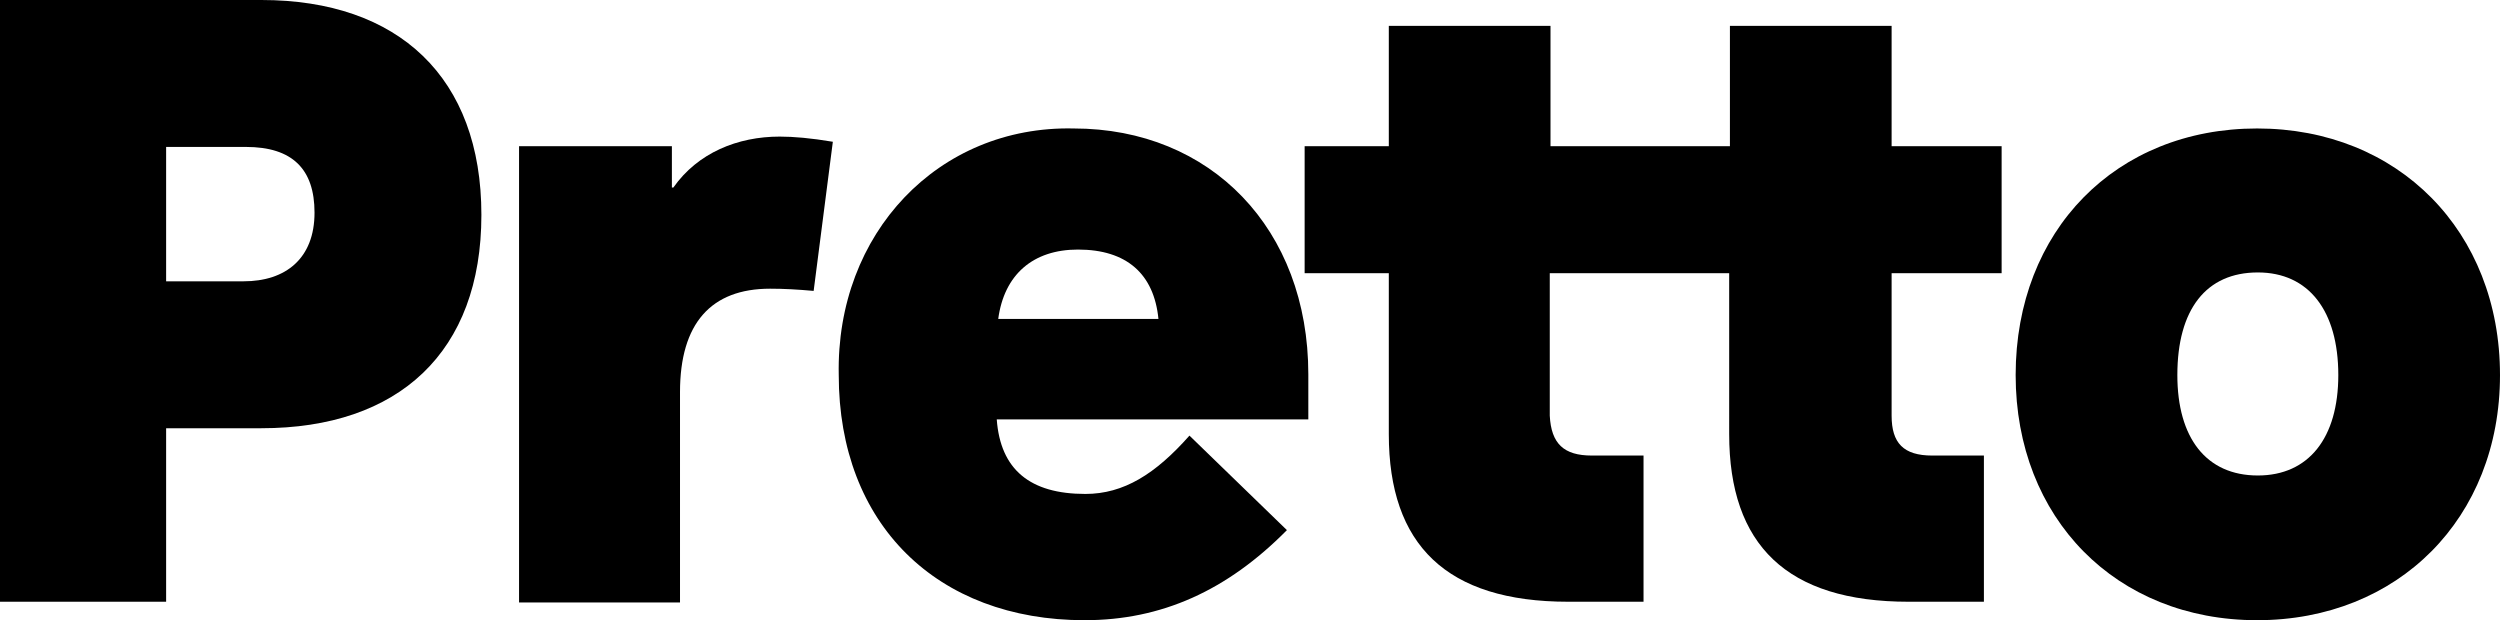 <svg version="1.1" id="Layer_1" xmlns:x="ns_extend;" xmlns:i="ns_ai;" xmlns:graph="ns_graphs;" xmlns="http://www.w3.org/2000/svg" xmlns:xlink="http://www.w3.org/1999/xlink" x="0px" y="0px" viewBox="0 0 338.6 84" style="enable-background:new 0 0 338.6 84;" xml:space="preserve">
 <style type="text/css">
  .st0{fill-rule:evenodd;clip-rule:evenodd;}
 </style>
 <g>
  <path class="st0" d="M0,81.5V0h35.4C54,0,65.2,10.5,65.2,29.1S54,58,35.4,58H22.5v23.5H0z M22.5,38.1h10.5c5.7,0,9.6-3.1,9.6-9.3
		c0-5.9-3-8.9-9.3-8.9H22.5V38.1z">
  </path>
  <path d="M70.3,81.5V19.8h20.7v5.6h0.2c3.3-4.7,8.7-6.9,14.4-6.9c1.9,0,4.2,0.2,7.2,0.7l-2.6,20.2c-2.2-0.2-4.1-0.3-5.9-0.3
		c-8,0-12.2,4.7-12.2,14v28.5H70.3z">
  </path>
  <path class="st0" d="M146.9,84c-20,0-33.3-13-33.3-33.2c-0.4-19.2,13.5-33.8,31.8-33.4c18.6,0,31.8,13.6,31.8,33.3v6.1h-42.2
		c0.5,6.8,4.5,10.1,12,10.1c5.2,0,9.5-2.7,14.1-7.9l13.2,12.8C166.2,80,157.3,84,146.9,84z M135.2,43.2h21.7
		c-0.6-6.1-4.3-9.4-10.9-9.4C139.9,33.8,136,37.2,135.2,43.2z">
  </path>
  <path class="st0" d="M305.7,84C286.6,84,273,70.2,273,50.8c0-19.6,13.6-33.4,32.7-33.4c19.1,0,32.9,13.9,32.9,33.4
		C338.6,70.2,324.8,84,305.7,84z M305.8,64.4c6.9,0,10.9-5.1,10.9-13.6c0-8.7-4-13.9-10.9-13.9c-7,0-10.9,5-10.9,13.9
		C294.9,59.3,298.8,64.4,305.8,64.4z">
  </path>
  <path d="M215.6,61.7h7v19.8h-10.2c-16.5,0-24.3-7.7-24.3-22.7V37h-11.4V19.8h11.4V3.5h21.9v16.3h24.3V3.5h21.9v16.3h14.9V37h-14.9
		v19.3c0,3.7,1.6,5.4,5.5,5.4h7v19.8h-10.2c-16.5,0-24.3-7.7-24.3-22.7V37h-24.3v19.3C210.1,60.1,211.8,61.7,215.6,61.7z">
  </path>
 </g>
</svg>